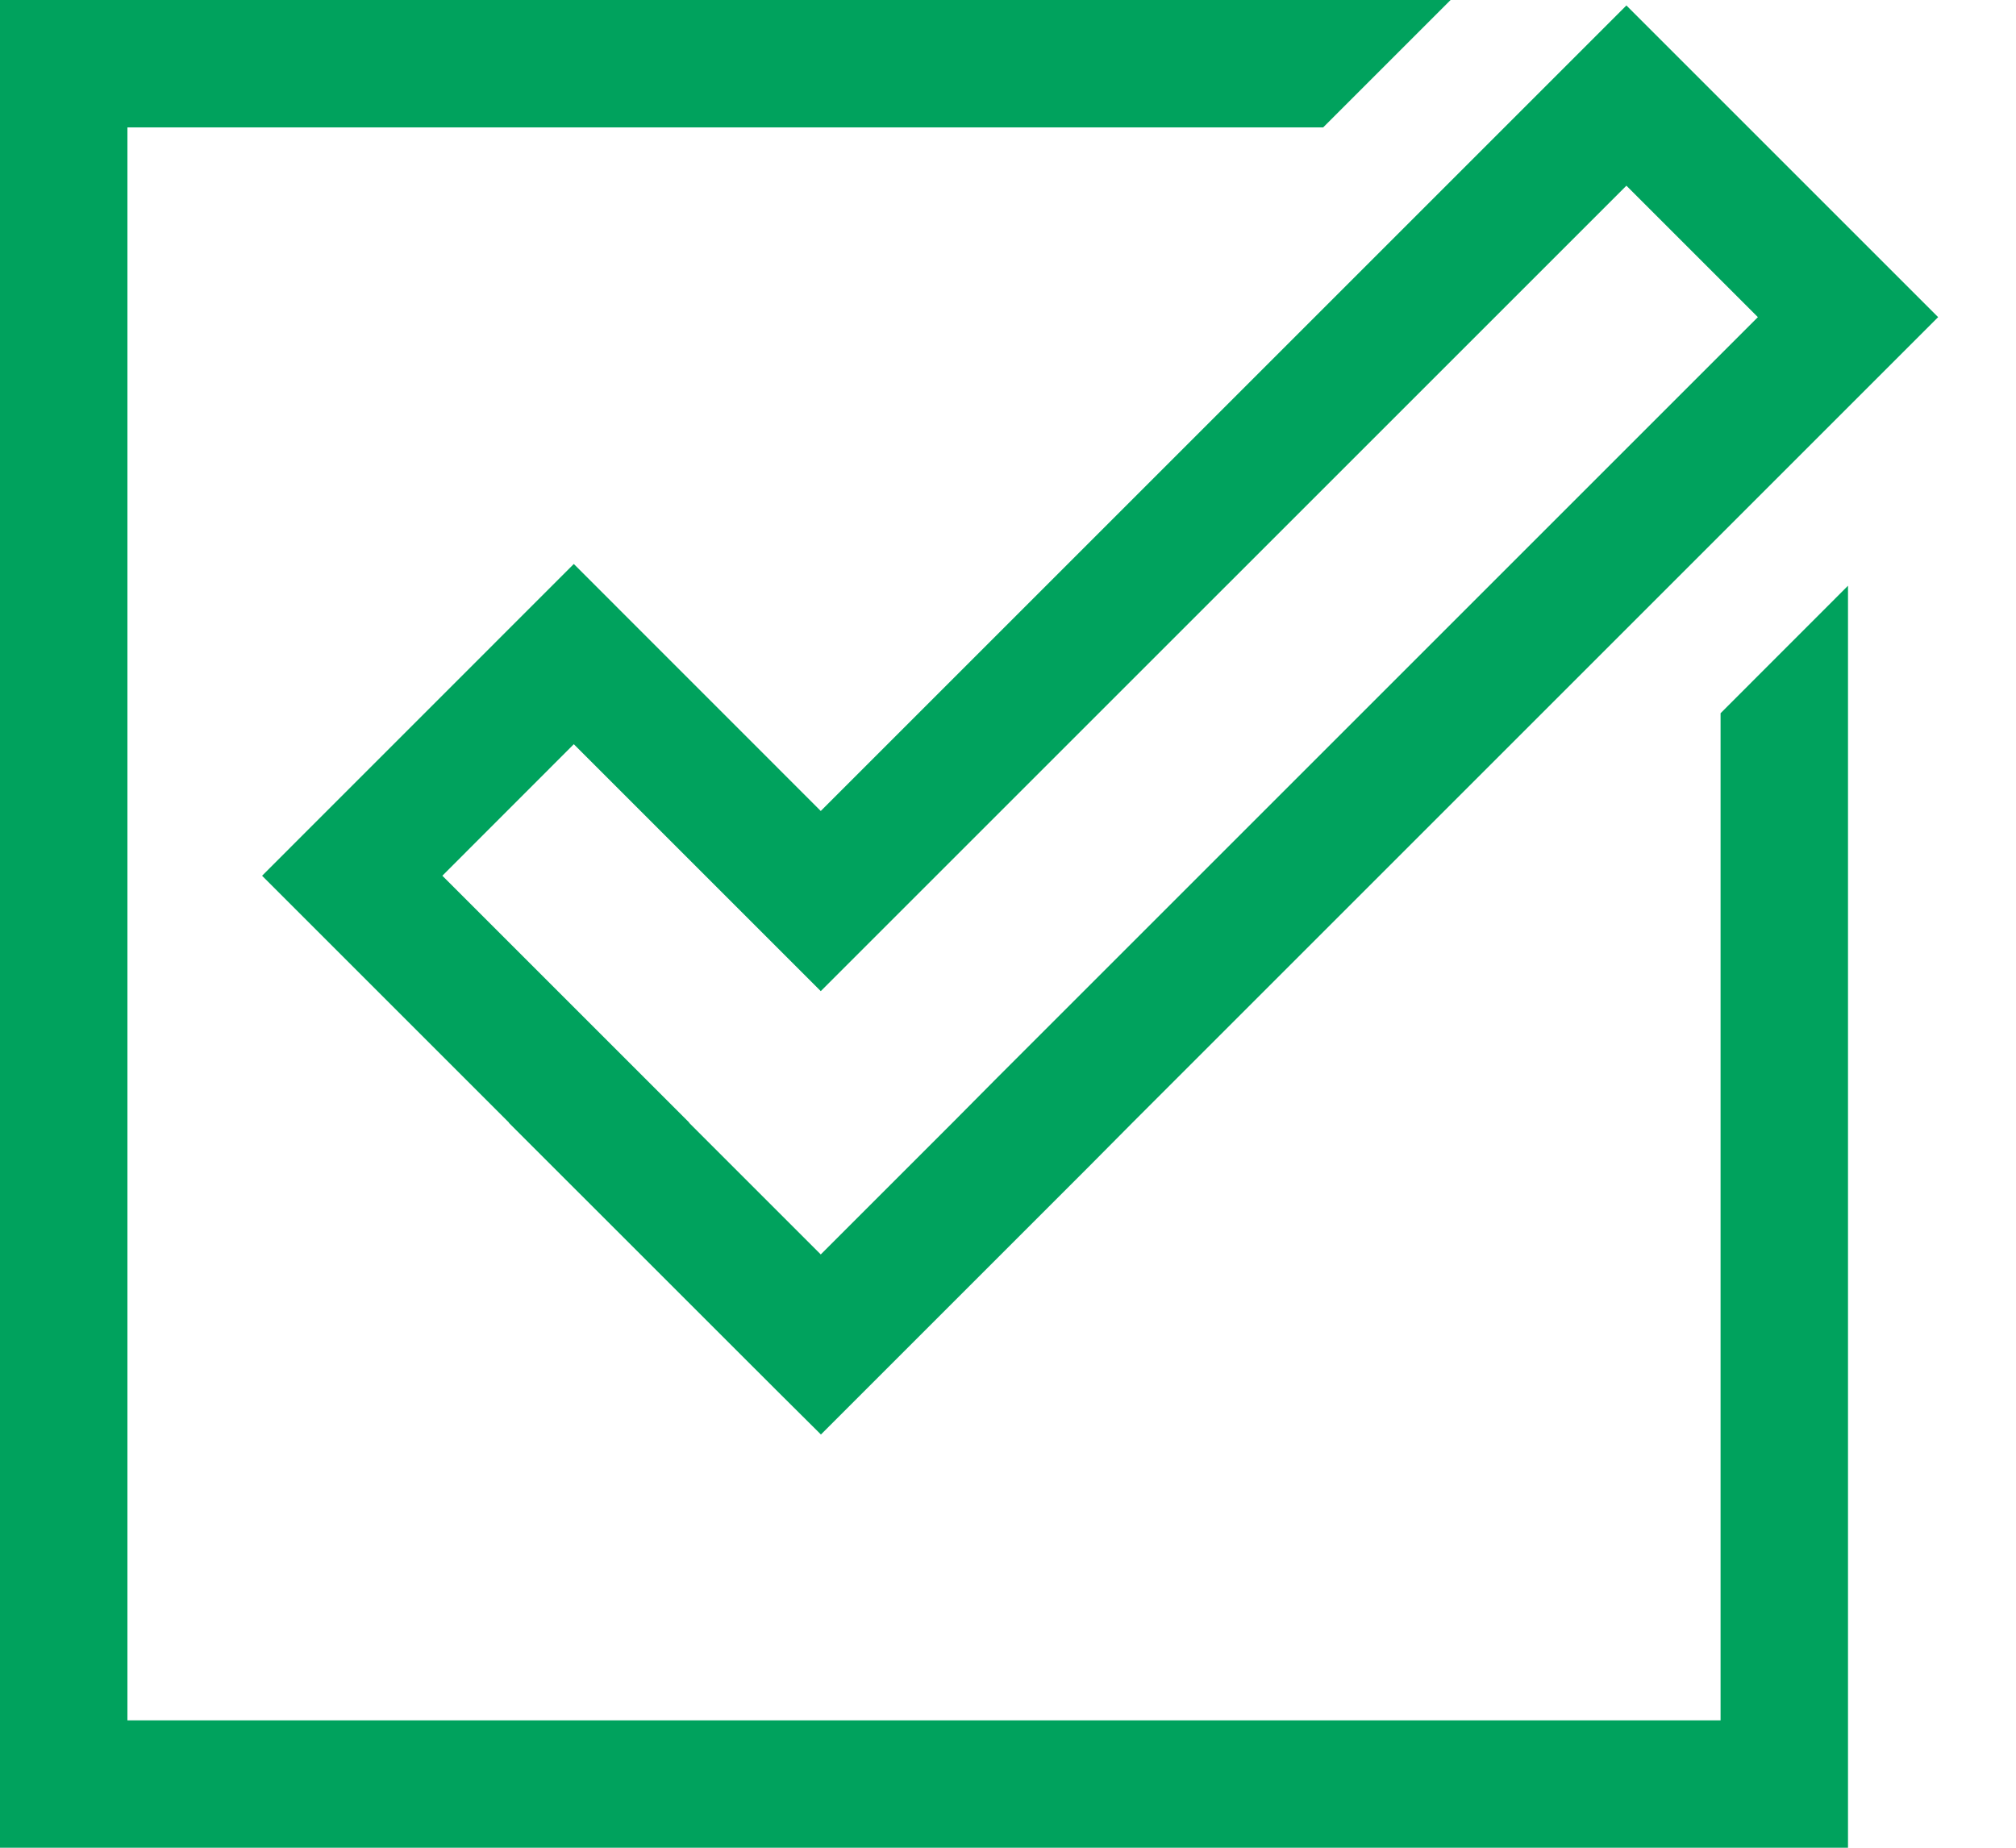 <svg width="24" height="22" viewBox="0 0 24 22" fill="none" xmlns="http://www.w3.org/2000/svg">
<path d="M9.771 9.656L6.831 6.715L3.12 10.427L6.06 13.367L6.058 13.369L9.233 16.543L9.771 17.078L9.773 17.08L12.948 13.905L13.482 13.367L23.073 3.776L19.362 0.065L9.771 9.656ZM11.873 12.83L11.338 13.369L9.771 14.936L9.769 14.934L8.204 13.369L8.206 13.367L5.266 10.427L6.831 8.861L9.771 11.801L19.362 2.211L20.927 3.776L11.873 12.83Z" fill="#00A25D"/>
<path d="M20.483 20.483H1.517V1.517H15.752L17.269 0H0V22H22V6.974L20.483 8.492V20.483Z" fill="#00A25D"/>
</svg>
